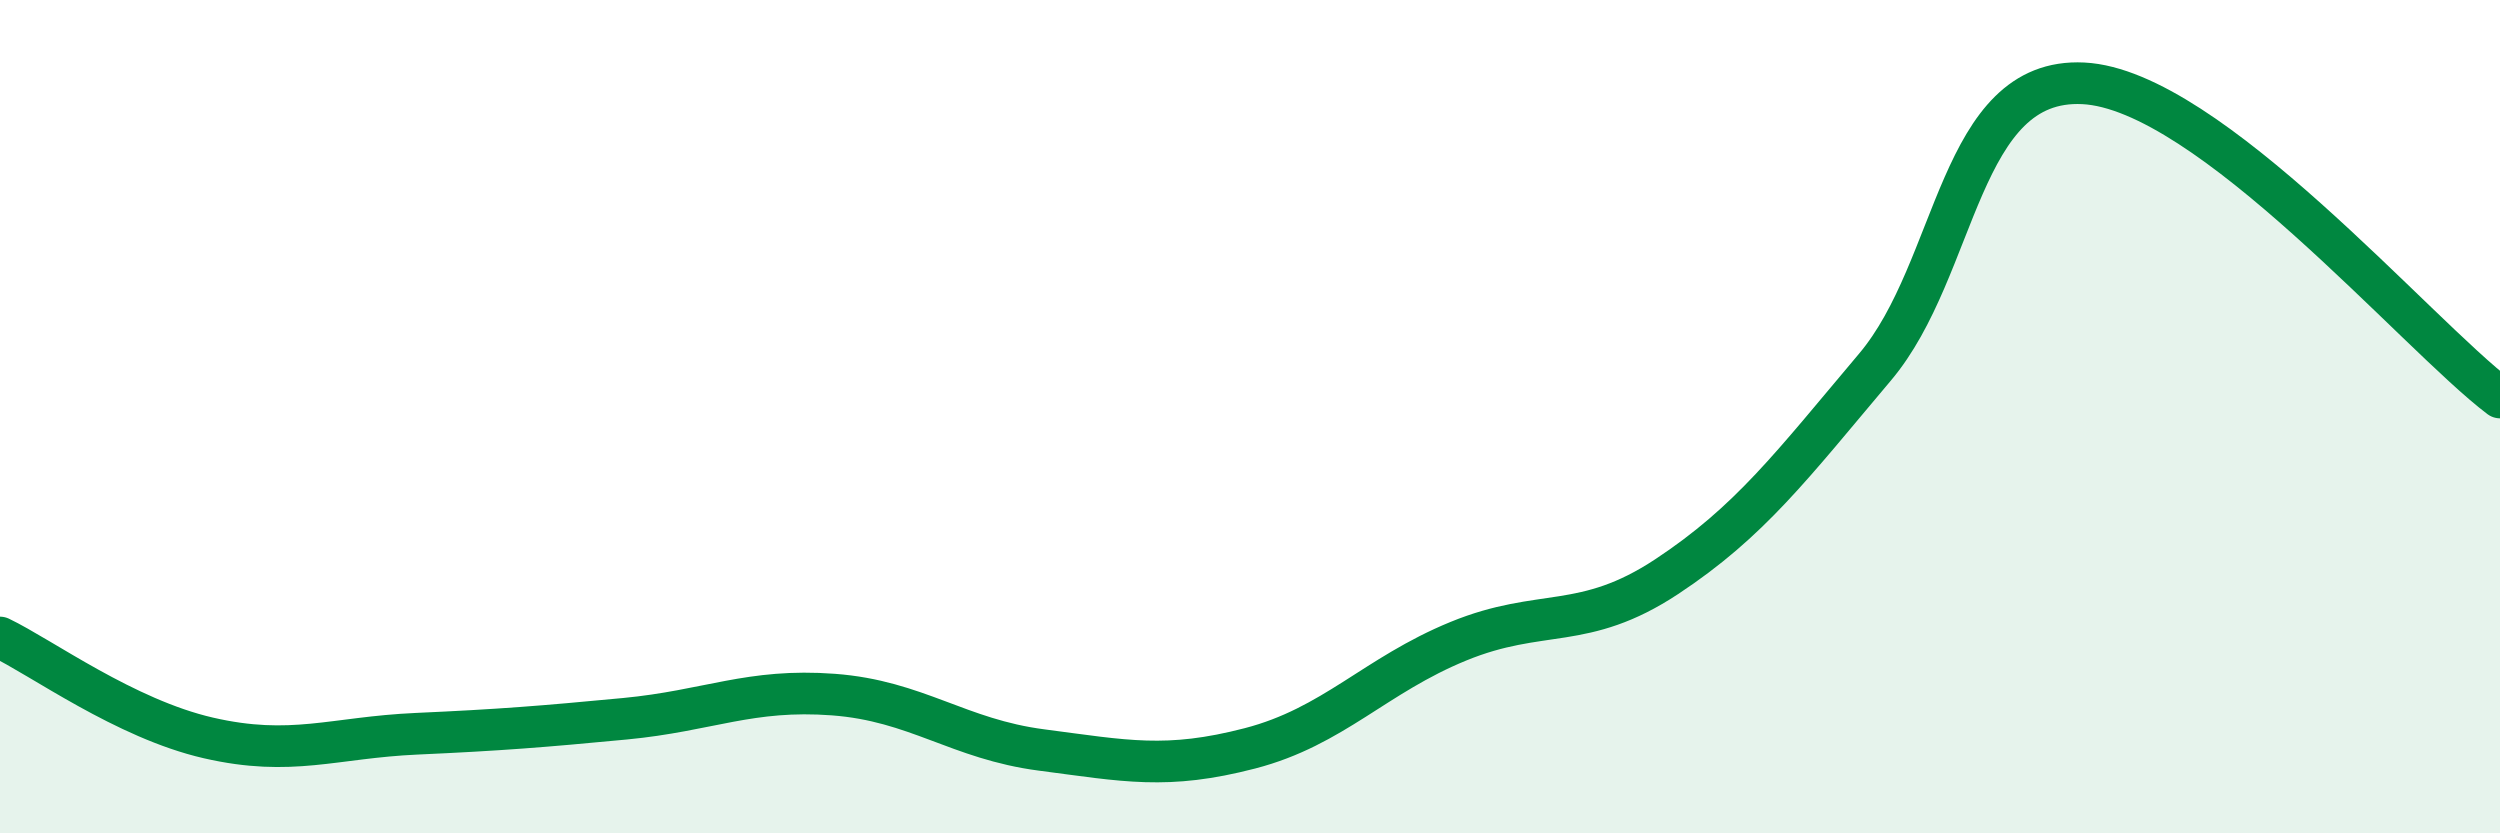 
    <svg width="60" height="20" viewBox="0 0 60 20" xmlns="http://www.w3.org/2000/svg">
      <path
        d="M 0,15.3 C 1,15.78 3,17.25 5,17.71 C 7,18.17 8,17.7 10,17.61 C 12,17.52 13,17.44 15,17.25 C 17,17.06 18,16.52 20,16.67 C 22,16.82 23,17.74 25,18 C 27,18.26 28,18.48 30,17.96 C 32,17.44 33,16.21 35,15.39 C 37,14.57 38,15.16 40,13.84 C 42,12.52 43,11.18 45,8.81 C 47,6.44 47,1.85 50,2 C 53,2.15 58,8.03 60,9.54L60 20L0 20Z"
        fill="#008740"
        opacity="0.1"
        stroke-linecap="round"
        stroke-linejoin="round"
      />
      <path
        d="M 0,15.3 C 1,15.78 3,17.25 5,17.71 C 7,18.17 8,17.7 10,17.61 C 12,17.52 13,17.44 15,17.25 C 17,17.06 18,16.52 20,16.67 C 22,16.82 23,17.74 25,18 C 27,18.26 28,18.48 30,17.96 C 32,17.44 33,16.21 35,15.39 C 37,14.57 38,15.16 40,13.84 C 42,12.52 43,11.18 45,8.81 C 47,6.44 47,1.85 50,2 C 53,2.15 58,8.03 60,9.54"
        stroke="#008740"
        stroke-width="1"
        fill="none"
        stroke-linecap="round"
        stroke-linejoin="round"
      />
    </svg>
  